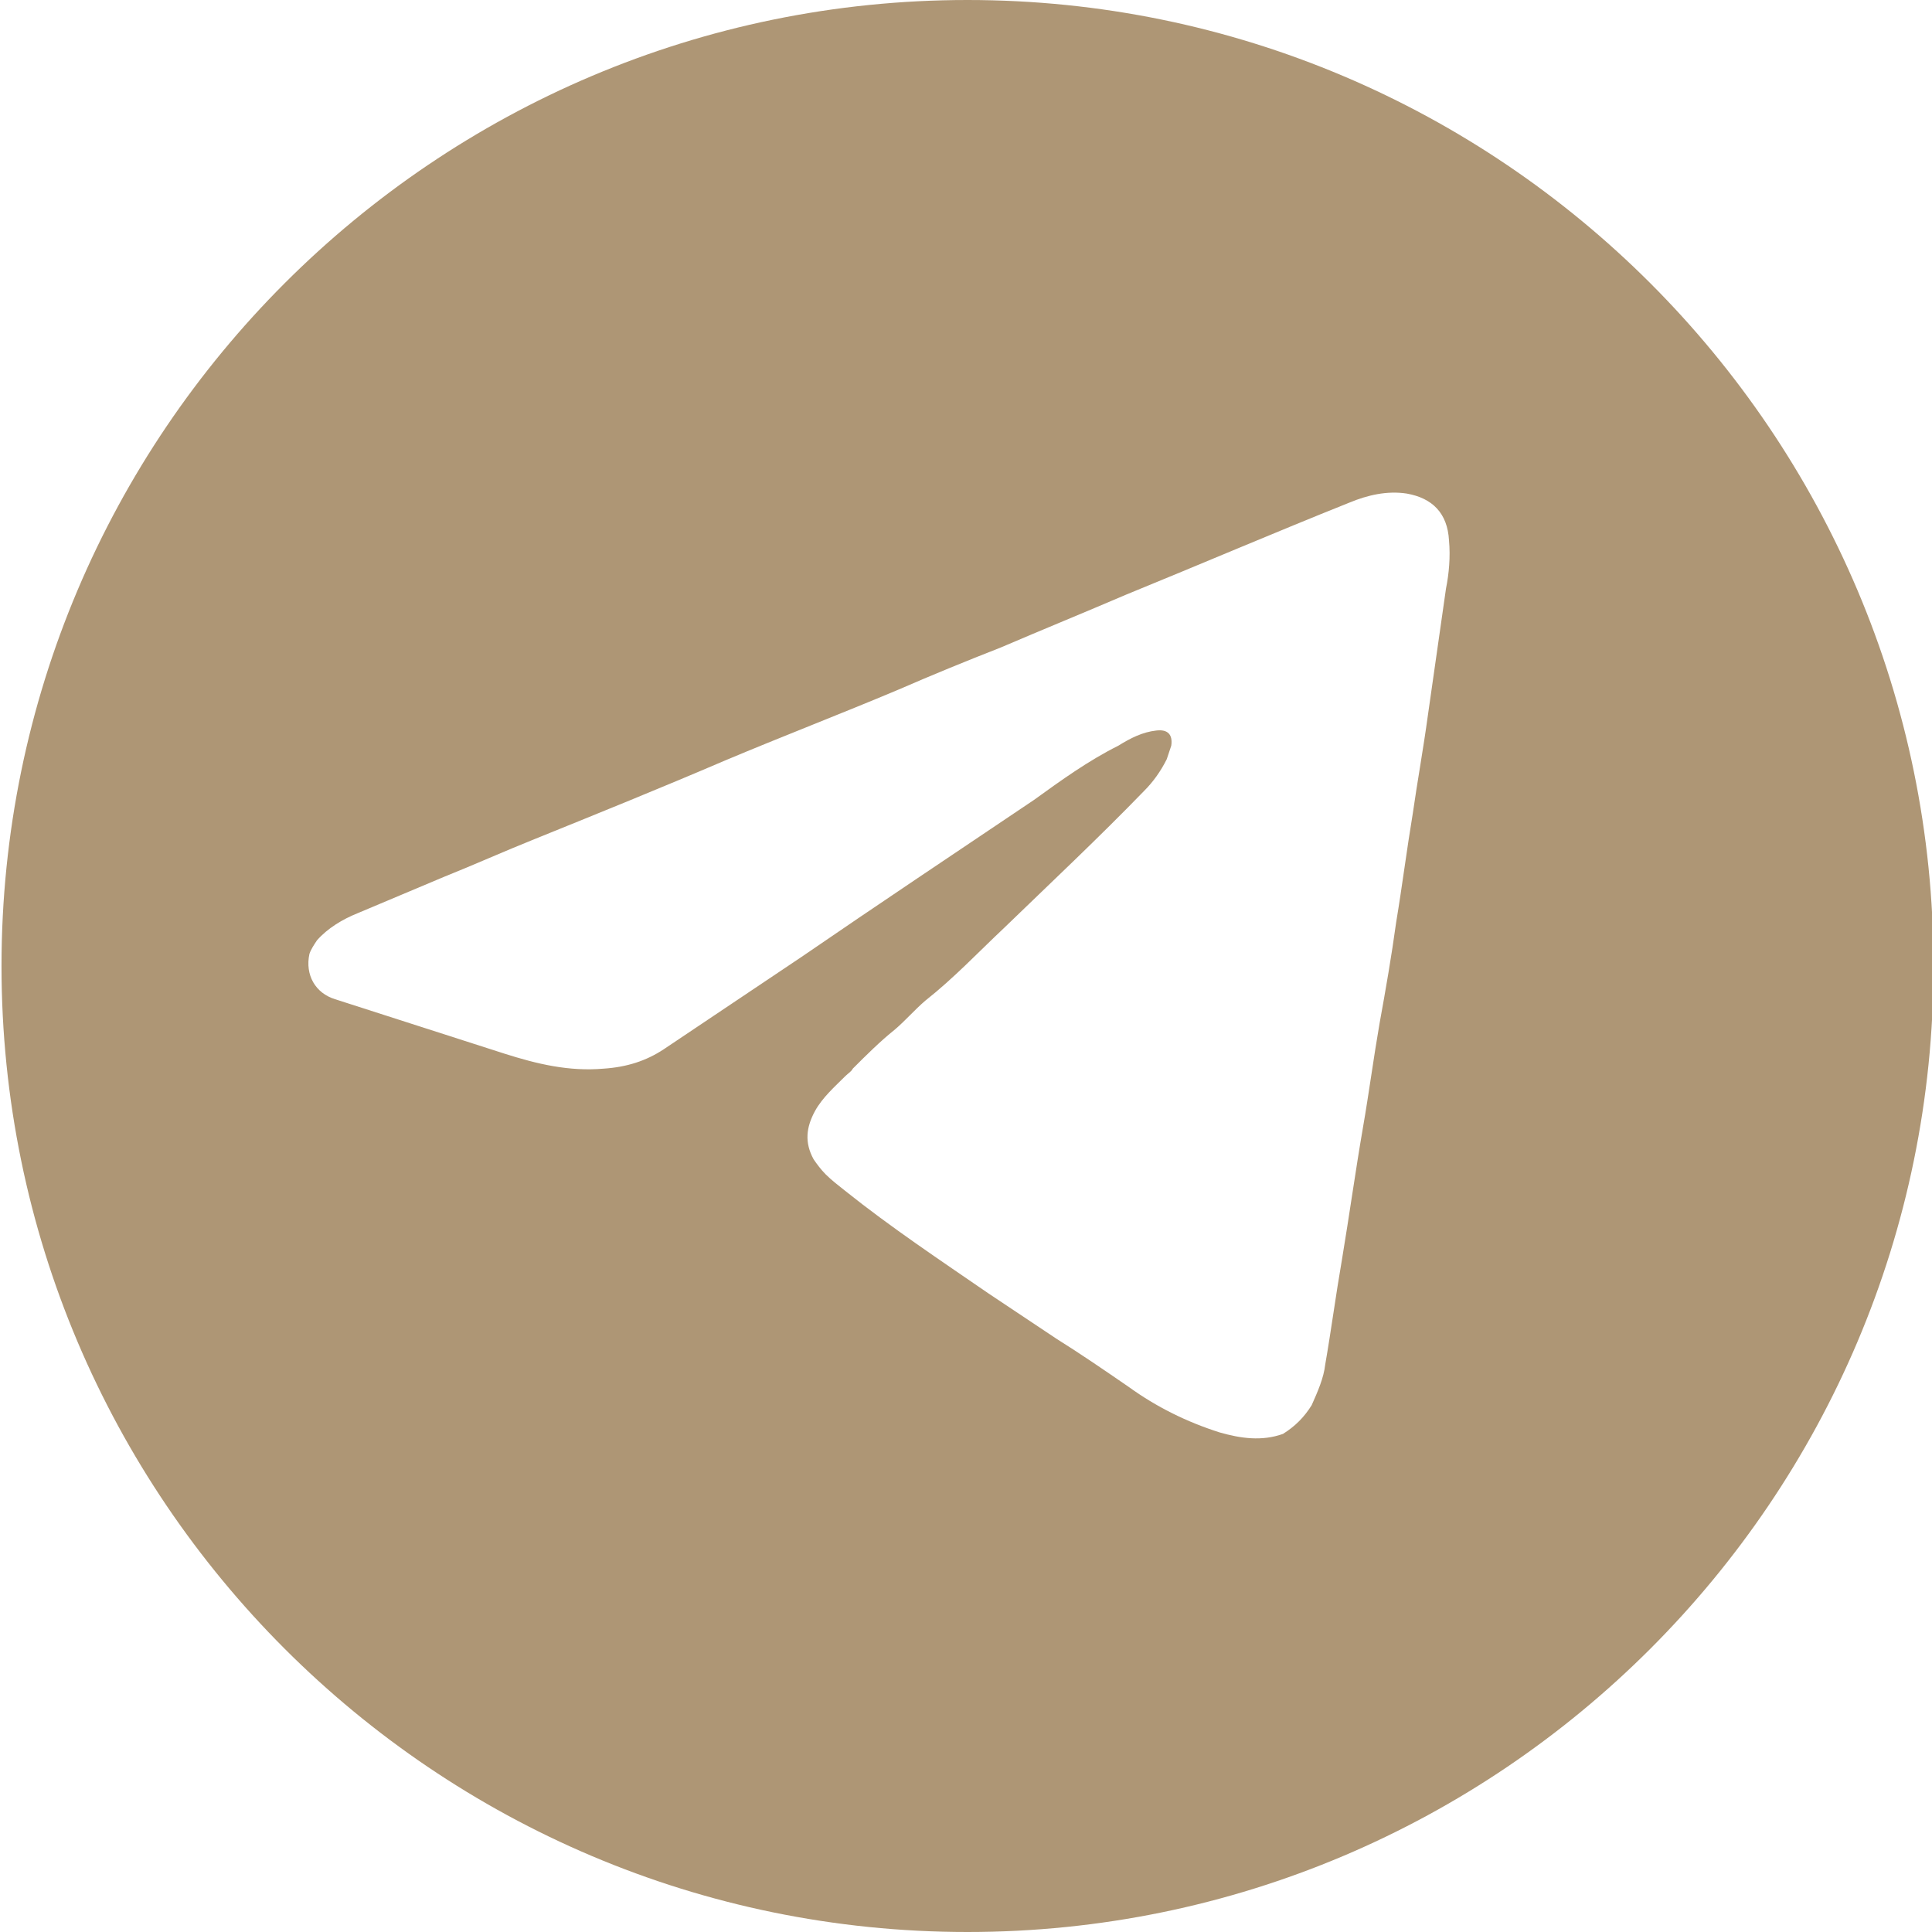 <?xml version="1.0" encoding="utf-8"?>
<!-- Generator: Adobe Illustrator 24.0.2, SVG Export Plug-In . SVG Version: 6.00 Build 0)  -->
<svg version="1.1" id="Слой_1" xmlns="http://www.w3.org/2000/svg" xmlns:xlink="http://www.w3.org/1999/xlink" x="0px" y="0px"
	 viewBox="0 0 128 128" style="enable-background:new 0 0 128 128;" xml:space="preserve">
<style type="text/css">
	.st0{clip-path:url(#SVGID_2_);fill:#AE9675;}
</style>
<g>
	<defs>
		<rect id="SVGID_1_" x="0.1" width="128" height="128"/>
	</defs>
	<clipPath id="SVGID_2_">
		<use xlink:href="#SVGID_1_"  style="overflow:visible;"/>
	</clipPath>
	<path class="st0" d="M96,35.8c0.1,1.1,0,2.2-0.2,3.2c-0.4,2.8-0.8,5.6-1.2,8.4c-0.3,2.2-0.7,4.4-1,6.5c-0.4,2.4-0.7,4.8-1.1,7.2
		c-0.3,2.2-0.7,4.5-1.1,6.7c-0.4,2.3-0.7,4.6-1.1,6.9c-0.5,2.9-0.9,5.8-1.4,8.8c-0.4,2.3-0.7,4.6-1.1,6.9c-0.1,0.9-0.5,1.8-0.9,2.7
		c-0.5,0.8-1.1,1.4-1.9,1.9c-1.4,0.5-2.8,0.3-4.2-0.1c-2.2-0.7-4.2-1.7-6-3c-1.6-1.1-3.2-2.2-4.8-3.2c-1.5-1-3-2-4.5-3
		c-3.2-2.2-6.5-4.4-9.5-6.8c-0.5-0.4-0.9-0.7-1.3-1.1c-0.3-0.3-0.6-0.7-0.8-1c-0.6-1.1-0.5-2.1,0.1-3.2c0.5-0.9,1.3-1.6,2-2.3
		c0.2-0.2,0.4-0.3,0.5-0.5c0.9-0.9,1.8-1.8,2.8-2.6c0.7-0.6,1.3-1.3,2-1.9c1.9-1.5,3.5-3.2,5.2-4.8c3.1-3,6.3-6,9.3-9.1
		c0.6-0.6,1.1-1.3,1.5-2.1c0.1-0.3,0.2-0.6,0.3-0.9c0.1-0.7-0.2-1.1-1-1c-0.9,0.1-1.7,0.5-2.5,1c-2,1-3.8,2.3-5.6,3.6
		c-5.2,3.5-10.3,6.9-15.4,10.4c-3,2-6.1,4.1-9.1,6.1c-1.2,0.8-2.5,1.2-4,1.3c-2.3,0.2-4.4-0.3-6.6-1c-3.7-1.2-7.5-2.4-11.2-3.6
		c-1.3-0.4-2-1.6-1.7-3c0.1-0.3,0.3-0.6,0.5-0.9c0.7-0.8,1.7-1.4,2.7-1.8c1.9-0.8,3.8-1.6,5.7-2.4c2-0.8,4-1.7,6-2.5
		c4.2-1.7,8.4-3.4,12.6-5.2c3.8-1.6,7.7-3.1,11.5-4.7c2.3-1,4.5-1.9,6.8-2.8c2.8-1.2,5.5-2.3,8.3-3.5c4.9-2,9.8-4.1,14.8-6.1
		c1.2-0.5,2.5-0.8,3.8-0.6C94.9,33,95.9,34,96,35.8 M128.1,64L128.1,64c0-35.3-28.7-64-64-64c-35.3,0-64,28.7-64,64s28.7,64,64,64
		C99.4,128,128.1,99.3,128.1,64"/>
</g>
</svg>
